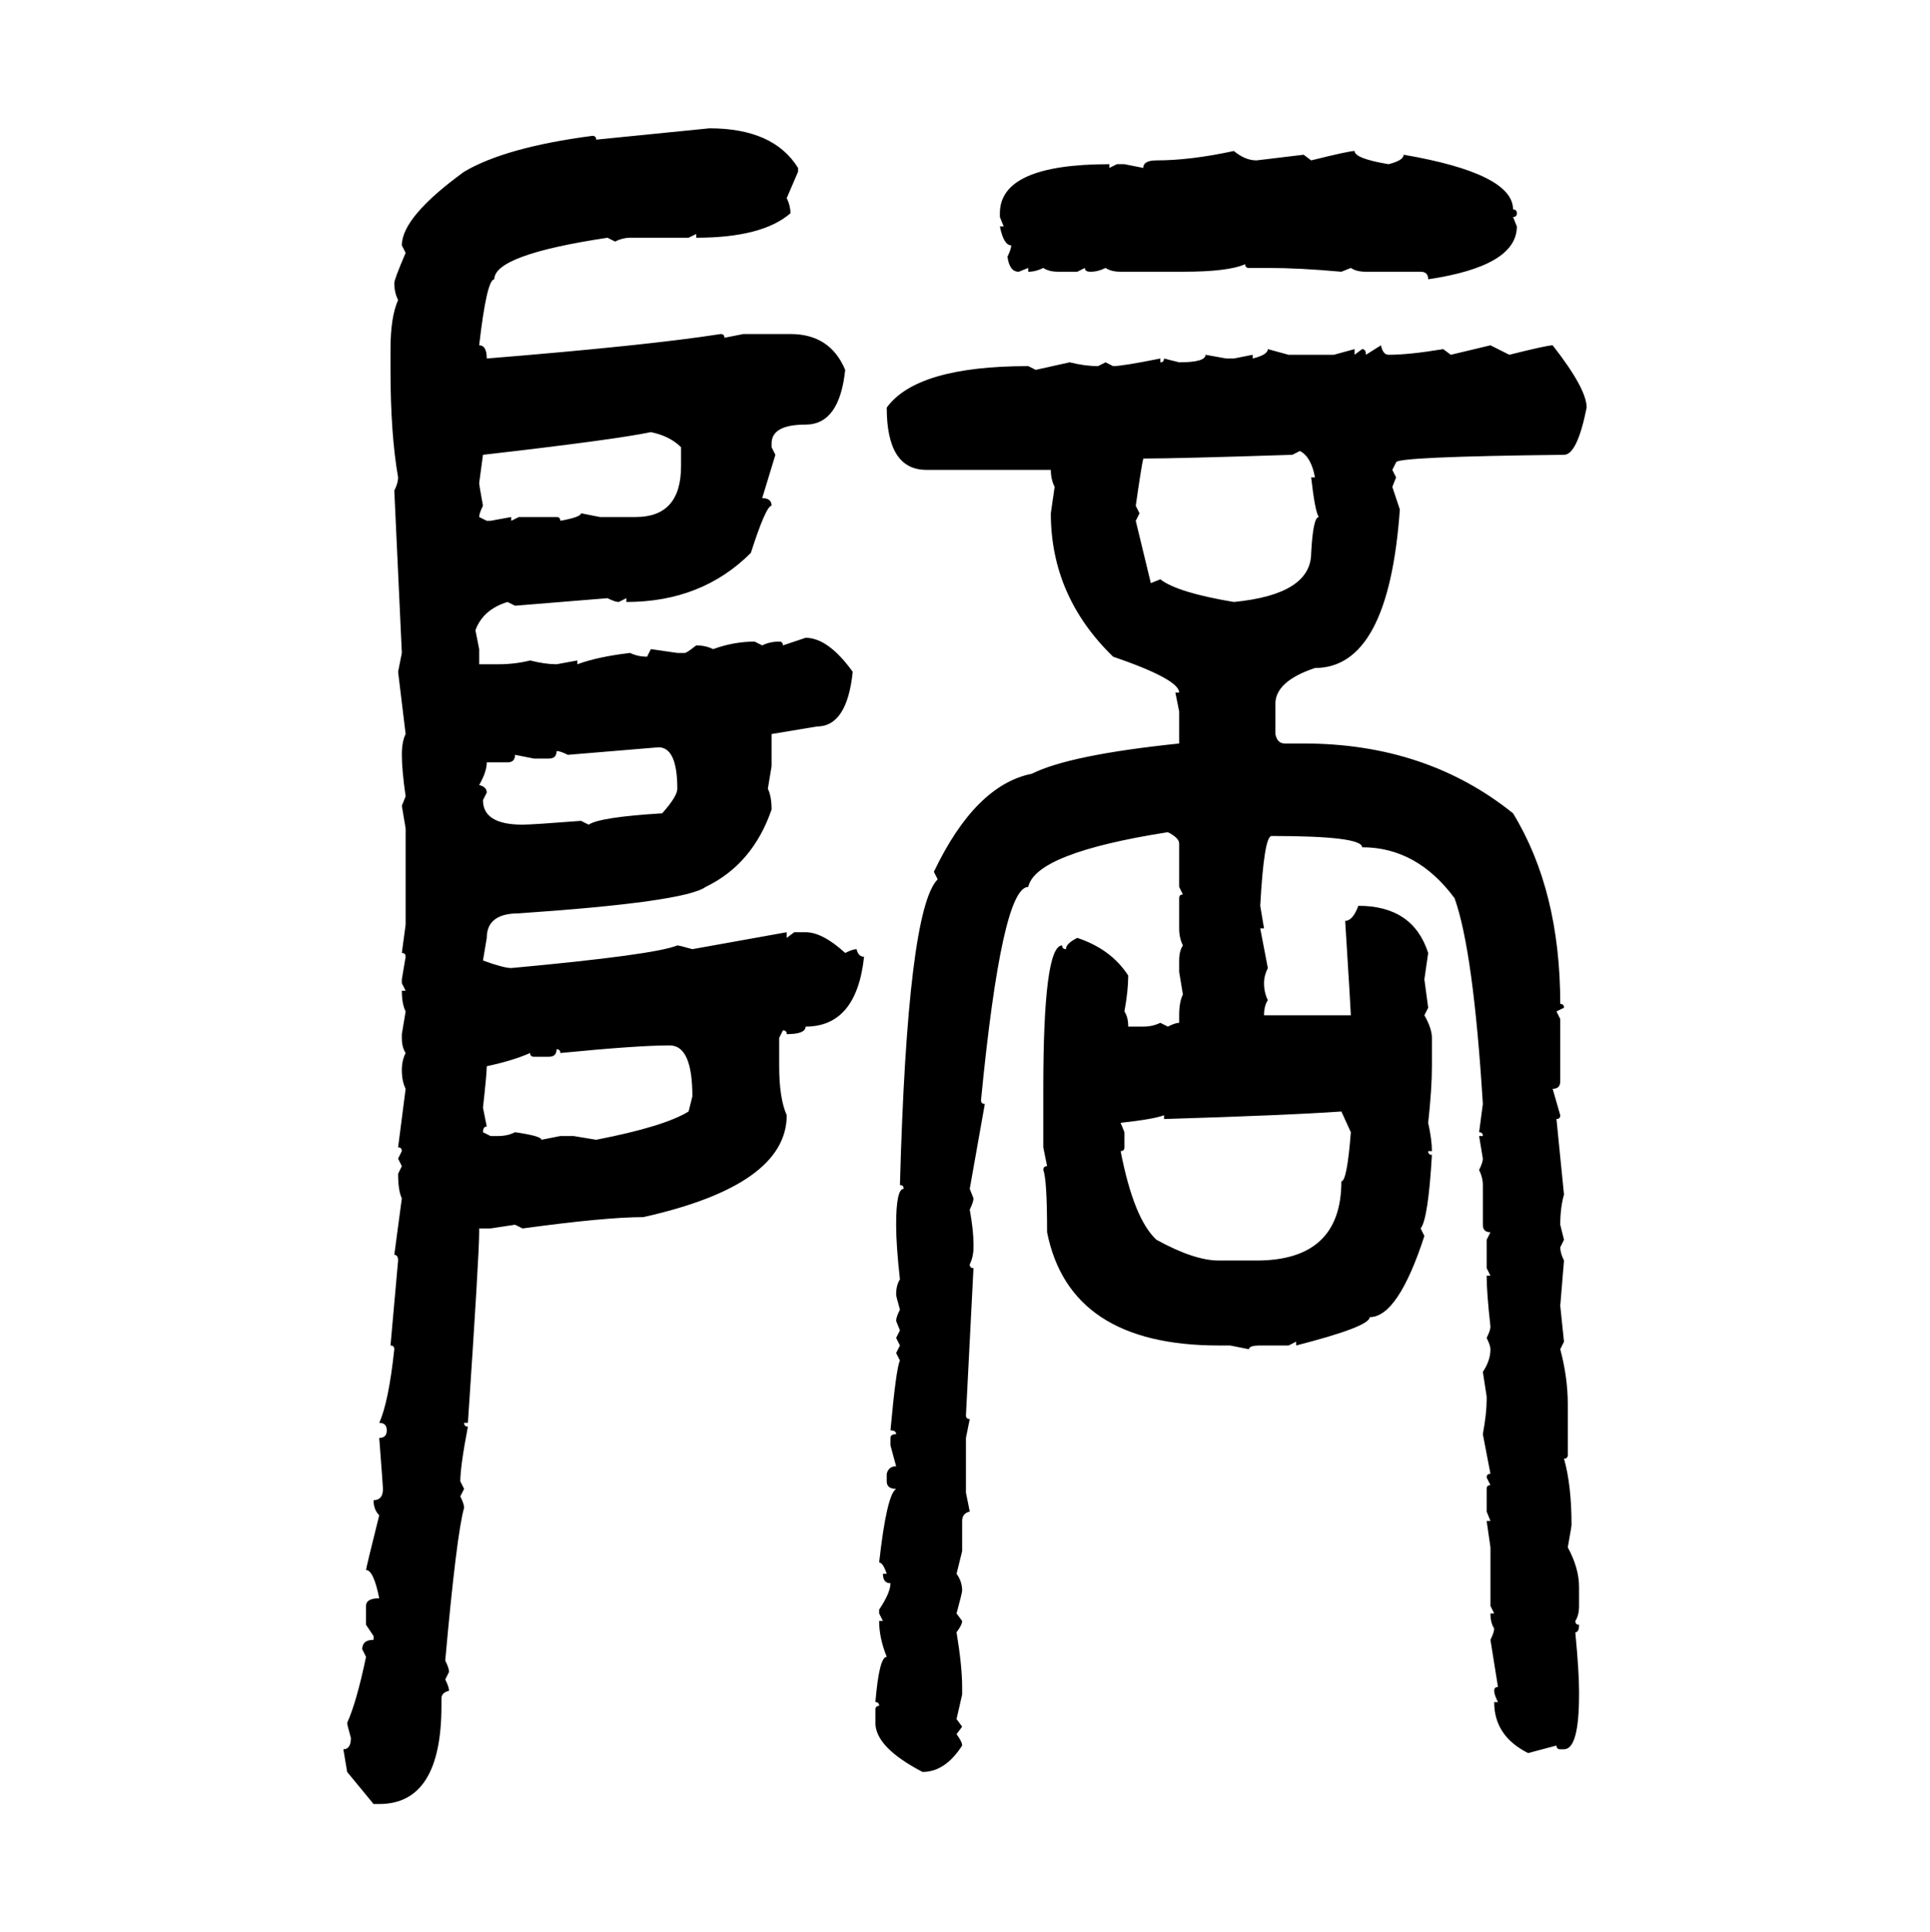 <svg xmlns="http://www.w3.org/2000/svg" xmlns:xlink="http://www.w3.org/1999/xlink" width="299.707" height="300"><path d="M92.58 21.68L110.16 19.92Q120.12 19.92 123.93 26.07L123.93 26.07L123.93 26.66L122.17 30.76Q122.75 31.93 122.75 33.11L122.75 33.11Q118.36 36.91 108.11 36.91L108.11 36.91L108.11 36.33L106.93 36.91L97.85 36.91Q96.68 36.91 95.51 37.50L95.51 37.50L94.34 36.91Q76.76 39.55 76.76 43.36L76.76 43.36Q75.59 43.36 74.41 53.61L74.41 53.61Q75.59 53.61 75.59 55.66L75.59 55.66Q100.78 53.61 111.91 51.86L111.91 51.86Q112.50 51.86 112.50 52.44L112.50 52.44L115.43 51.86L122.75 51.86Q128.91 51.86 131.25 57.42L131.25 57.42Q130.37 65.92 125.10 65.92L125.10 65.92Q119.82 65.92 119.82 68.85L119.82 68.85L119.82 69.43L120.41 70.61L118.36 77.34Q119.82 77.34 119.82 78.52L119.82 78.52Q118.95 78.52 116.60 85.84L116.60 85.84Q108.98 93.46 97.27 93.46L97.27 93.46L97.27 92.87L96.09 93.46Q95.51 93.46 94.34 92.87L94.34 92.87L79.98 94.04L78.81 93.46Q75 94.63 73.83 97.85L73.83 97.85L74.41 100.78L74.41 103.13L77.34 103.13Q79.98 103.13 82.32 102.54L82.32 102.54Q84.67 103.13 86.43 103.13L86.43 103.13L89.65 102.54L89.65 103.13Q92.87 101.95 97.85 101.37L97.85 101.37Q99.02 101.95 100.49 101.95L100.49 101.95L101.07 100.78L105.18 101.37L106.35 101.37Q106.64 101.37 108.11 100.20L108.11 100.20Q109.57 100.20 110.74 100.78L110.74 100.78Q113.96 99.61 117.19 99.61L117.19 99.61L118.36 100.20Q119.53 99.61 121.00 99.61L121.00 99.61Q121.58 99.61 121.58 100.20L121.58 100.20L125.10 99.02Q128.61 99.02 132.42 104.30L132.42 104.30Q131.54 112.79 126.86 112.79L126.86 112.79L119.82 113.96L119.82 118.95L119.24 122.46Q119.82 123.63 119.82 125.68L119.82 125.68Q116.89 134.18 109.57 137.70L109.57 137.70Q106.35 140.04 80.57 141.80L80.57 141.80Q75.59 141.80 75.59 145.61L75.59 145.61L75 149.12Q78.22 150.29 79.39 150.29L79.39 150.29Q101.66 148.24 105.18 146.78L105.18 146.78Q105.47 146.78 107.52 147.36L107.52 147.36L122.17 144.73L122.17 145.61L123.34 144.73L125.10 144.73Q127.73 144.73 131.25 147.95L131.25 147.95Q132.42 147.36 133.01 147.36L133.01 147.36Q133.30 148.54 134.18 148.54L134.18 148.54Q133.01 159.38 125.10 159.38L125.10 159.38Q125.10 160.55 122.17 160.55L122.17 160.55Q122.17 159.96 121.58 159.96L121.58 159.96L121.00 161.13L121.00 165.53Q121.00 170.51 122.17 173.14L122.17 173.14Q122.17 183.98 99.90 188.96L99.90 188.96Q94.04 188.96 81.15 190.72L81.15 190.72L79.98 190.14L76.17 190.72L74.41 190.72L74.41 191.31Q74.41 194.82 72.66 220.90L72.66 220.90L72.07 220.90Q72.07 221.48 72.66 221.48L72.66 221.48Q71.48 227.64 71.48 229.98L71.48 229.98L72.07 231.15L71.48 232.32Q72.07 233.50 72.07 234.08L72.07 234.08Q70.90 238.18 69.14 257.81L69.14 257.81Q69.73 258.98 69.73 259.57L69.73 259.57L69.14 260.74Q69.73 261.91 69.73 262.50L69.73 262.50Q68.55 262.79 68.55 263.67L68.55 263.67L68.55 264.84Q68.55 280.08 58.89 280.08L58.89 280.08L58.01 280.08L53.91 275.10L53.32 271.58Q54.49 271.58 54.49 269.82L54.49 269.82Q53.91 267.77 53.91 267.48L53.91 267.48Q55.37 264.26 56.84 257.23L56.84 257.23L56.25 256.05Q56.25 254.59 58.01 254.59L58.01 254.59L58.01 254.00L56.84 252.25L56.84 249.32Q56.84 248.14 58.89 248.14L58.89 248.14Q58.01 243.75 56.84 243.75L56.84 243.75Q56.84 243.46 58.89 235.25L58.89 235.25Q58.01 234.38 58.01 232.91L58.01 232.91Q59.47 232.91 59.47 231.15L59.47 231.15Q59.47 230.86 58.89 223.24L58.89 223.24Q60.06 223.24 60.06 222.07L60.06 222.07Q60.06 220.90 58.89 220.90L58.89 220.90Q60.35 217.68 61.23 209.47L61.23 209.47Q61.23 208.89 60.64 208.89L60.64 208.89L61.82 195.70Q61.82 194.82 61.23 194.82L61.23 194.82L62.40 186.04Q61.82 184.86 61.82 182.23L61.82 182.23L62.40 181.05L61.82 179.88L62.40 178.71Q62.40 178.13 61.82 178.13L61.82 178.13L62.99 169.04Q62.40 167.87 62.40 166.11L62.40 166.11Q62.40 164.65 62.99 163.48L62.99 163.48Q62.40 162.60 62.40 161.13L62.40 161.13L62.40 160.55L62.99 157.03Q62.40 155.86 62.40 153.81L62.40 153.81L62.99 153.81L62.40 152.64L62.40 152.05L62.99 148.54Q62.99 147.95 62.40 147.95L62.40 147.95L62.99 143.55L62.99 128.61L62.40 125.10L62.99 123.63Q62.40 119.53 62.40 117.19L62.40 117.19Q62.40 115.14 62.99 113.96L62.99 113.96L61.82 104.30L62.40 101.37L61.23 76.17Q61.82 75 61.82 74.12L61.82 74.12Q60.64 67.38 60.64 57.42L60.64 57.42L60.64 54.20Q60.64 49.22 61.82 46.58L61.82 46.58Q61.23 45.41 61.23 43.95L61.23 43.95Q61.23 43.36 62.99 39.26L62.99 39.26L62.40 38.09Q62.40 33.69 72.07 26.66L72.07 26.66Q78.52 22.85 91.99 21.09L91.99 21.09Q92.58 21.09 92.58 21.68L92.58 21.68ZM191.60 23.44L191.60 23.44Q193.36 24.90 195.12 24.90L195.12 24.90L202.44 24.02L203.61 24.90Q209.47 23.44 210.35 23.44L210.35 23.44Q210.35 24.61 215.63 25.49L215.63 25.49Q217.97 24.90 217.97 24.02L217.97 24.02Q234.96 26.95 234.96 32.52L234.96 32.52Q235.55 32.52 235.55 33.11L235.55 33.11Q235.55 33.69 234.96 33.69L234.96 33.69L235.55 35.16Q235.55 41.31 221.78 43.36L221.78 43.36Q221.78 42.19 220.61 42.19L220.61 42.19L212.11 42.19Q210.64 42.19 209.77 41.60L209.77 41.60L208.30 42.19Q201.86 41.60 196.88 41.60L196.88 41.60L193.95 41.60Q193.36 41.60 193.36 41.02L193.36 41.02Q190.72 42.19 183.69 42.19L183.69 42.19L174.02 42.19Q172.56 42.19 171.68 41.60L171.68 41.60Q170.51 42.19 169.34 42.19L169.34 42.19Q168.46 42.19 168.46 41.60L168.46 41.60L167.29 42.19L164.36 42.19Q162.89 42.19 162.01 41.60L162.01 41.60Q160.84 42.19 159.67 42.19L159.67 42.19L159.67 41.60L158.20 42.19Q156.74 42.19 156.45 39.84L156.45 39.84Q157.03 38.67 157.03 38.09L157.03 38.09Q155.86 38.09 155.27 35.16L155.27 35.16L155.86 35.16L155.27 33.69L155.27 33.11Q155.27 25.49 172.27 25.49L172.27 25.49L172.27 26.07L173.44 25.49L174.61 25.49L177.54 26.07Q177.54 24.90 179.59 24.90L179.59 24.90Q184.86 24.90 191.60 23.44ZM212.11 55.08L214.45 53.61Q214.75 55.08 215.63 55.08L215.63 55.08Q218.85 55.08 224.12 54.20L224.12 54.20L225.29 55.08L231.45 53.61L234.38 55.08Q240.23 53.61 241.11 53.61L241.11 53.61Q246.39 60.35 246.39 63.28L246.39 63.28Q244.92 70.61 242.87 70.61L242.87 70.61Q216.80 70.90 216.80 71.78L216.80 71.78L216.21 72.95L216.80 74.12L216.21 75.59L217.38 79.10Q215.63 103.71 204.20 103.71L204.20 103.71Q198.05 105.76 198.05 109.28L198.05 109.28L198.05 113.96Q198.34 115.43 199.51 115.43L199.51 115.43L202.44 115.43Q221.48 115.43 234.96 126.27L234.96 126.27Q242.29 138.28 242.29 155.86L242.29 155.86Q242.87 155.86 242.87 156.45L242.87 156.45L241.70 157.03L242.29 158.20L242.29 167.87Q242.29 169.04 241.11 169.04L241.11 169.04L242.29 173.14Q242.29 173.73 241.70 173.73L241.70 173.73L242.87 185.45Q242.29 187.50 242.29 190.14L242.29 190.14L242.87 192.48L242.29 193.65Q242.29 194.53 242.87 195.70L242.87 195.70L242.29 202.73L242.87 208.30L242.29 209.47Q243.46 213.87 243.46 217.97L243.46 217.97L243.46 225.88Q243.46 226.46 242.87 226.46L242.87 226.46Q244.04 230.57 244.04 236.72L244.04 236.72Q244.04 237.01 243.46 240.23L243.46 240.23Q245.21 243.46 245.21 246.39L245.21 246.39L245.21 249.32Q245.21 250.78 244.63 251.66L244.63 251.66Q244.63 252.25 245.21 252.25L245.21 252.25Q245.21 253.42 244.63 253.42L244.63 253.42Q245.21 259.57 245.21 262.50L245.21 262.50L245.21 263.09Q245.21 271.58 242.87 271.58L242.87 271.58L242.29 271.58Q241.70 271.58 241.70 271.00L241.70 271.00L237.30 272.17Q232.03 269.53 232.03 264.26L232.03 264.26L232.62 264.26Q232.03 263.09 232.03 262.50L232.03 262.50Q232.03 261.91 232.62 261.91L232.62 261.91L231.45 254.59Q232.03 253.42 232.03 252.83L232.03 252.83Q231.45 251.95 231.45 250.49L231.45 250.49L232.03 250.49L231.45 249.32L231.45 240.23L230.86 236.13L231.45 236.13L230.86 234.67L230.86 231.15Q230.86 230.57 231.45 230.57L231.45 230.57L230.86 229.39Q230.86 228.81 231.45 228.81L231.45 228.81L230.27 222.66Q230.86 219.43 230.86 217.38L230.86 217.38L230.86 216.80L230.27 212.99Q231.45 211.23 231.45 209.47L231.45 209.47Q231.45 208.89 230.86 207.71L230.86 207.71Q231.45 206.54 231.45 205.96L231.45 205.96Q230.86 200.68 230.86 198.05L230.86 198.05L231.45 198.05L230.86 196.88L230.86 192.48L231.45 191.31Q230.27 191.31 230.27 190.14L230.27 190.14L230.27 183.98Q230.27 182.81 229.69 181.64L229.69 181.64Q230.27 180.47 230.27 179.88L230.27 179.88L229.69 176.37L230.27 176.37Q230.27 175.78 229.69 175.78L229.69 175.78L230.27 171.39Q228.81 147.66 225.88 139.45L225.88 139.45Q220.02 131.54 211.52 131.54L211.52 131.54Q211.52 129.79 197.46 129.79L197.46 129.79Q196.29 129.79 195.70 140.63L195.70 140.63L196.29 144.14L195.70 144.14L196.88 150.29Q196.29 151.46 196.29 152.64L196.29 152.64Q196.29 154.10 196.88 155.27L196.88 155.27Q196.29 156.15 196.29 157.62L196.29 157.62L209.77 157.62Q209.77 157.03 208.89 142.97L208.89 142.97Q210.06 142.97 210.94 140.63L210.94 140.63Q219.43 140.63 221.78 147.95L221.78 147.95L221.19 152.05L221.78 156.45L221.19 157.62Q222.36 159.67 222.36 161.13L222.36 161.13L222.36 165.53Q222.36 169.04 221.78 174.32L221.78 174.32Q222.36 176.95 222.36 178.71L222.36 178.71L221.78 178.71Q221.78 179.30 222.36 179.30L222.36 179.30Q221.78 189.26 220.61 190.72L220.61 190.72L221.19 191.89Q217.09 204.49 212.70 204.49L212.70 204.49Q212.70 205.96 201.27 208.89L201.27 208.89L201.27 208.30L200.10 208.89L195.70 208.89Q193.95 208.89 193.95 209.47L193.95 209.47L191.02 208.89L189.26 208.89Q166.11 208.89 162.60 191.31L162.60 191.31Q162.60 183.11 162.01 181.64L162.01 181.64Q162.01 181.05 162.60 181.05L162.60 181.05L162.01 178.13L162.01 169.04Q162.01 146.78 164.94 146.78L164.94 146.78Q164.94 147.36 165.53 147.36L165.53 147.36Q165.53 146.48 167.29 145.61L167.29 145.61Q172.56 147.36 175.20 151.46L175.20 151.46Q175.20 153.81 174.61 157.03L174.61 157.03Q175.20 157.91 175.20 159.38L175.20 159.38L177.54 159.38Q179.00 159.38 180.18 158.79L180.18 158.79L181.35 159.38Q182.52 158.79 183.11 158.79L183.11 158.79L183.11 157.62Q183.11 155.57 183.69 154.39L183.69 154.39L183.11 150.88L183.11 149.12Q183.11 147.66 183.69 146.78L183.69 146.78Q183.11 145.61 183.11 144.14L183.11 144.14L183.11 139.45Q183.11 138.87 183.69 138.87L183.69 138.87L183.11 137.70L183.11 130.96Q183.11 130.08 181.35 129.20L181.35 129.20Q160.84 132.42 159.67 137.70L159.67 137.70Q155.57 137.70 152.34 170.80L152.34 170.80Q152.34 171.39 152.93 171.39L152.93 171.39L150.59 184.57L151.17 186.04Q151.17 186.62 150.59 187.79L150.59 187.79Q151.17 191.02 151.17 193.07L151.17 193.07L151.17 193.65Q151.17 195.12 150.59 196.29L150.59 196.29Q150.59 196.88 151.17 196.88L151.17 196.88L150 219.73Q150 220.31 150.59 220.31L150.59 220.31L150 223.24L150 231.74L150.59 234.67Q149.41 234.96 149.41 236.13L149.41 236.13L149.41 240.82L148.54 244.34Q149.41 245.51 149.41 246.97L149.41 246.97Q149.41 247.27 148.54 250.49L148.54 250.49L149.41 251.66Q149.41 252.25 148.54 253.42L148.54 253.42Q149.41 258.69 149.41 261.91L149.41 261.91L149.41 263.09L148.54 266.89L149.41 268.07L148.54 269.24Q149.41 270.41 149.41 271.00L149.41 271.00Q146.78 275.10 143.26 275.10L143.26 275.10Q135.94 271.29 135.94 267.48L135.94 267.48L135.94 265.43Q135.94 264.84 136.52 264.84L136.52 264.84Q136.52 264.26 135.94 264.26L135.94 264.26Q136.52 257.23 137.70 257.23L137.70 257.23Q136.52 254.30 136.52 251.66L136.52 251.66L137.11 251.66L136.52 250.49L136.52 249.90Q138.28 247.27 138.28 245.80L138.28 245.80Q137.11 245.80 137.11 244.34L137.11 244.34L137.70 244.34Q137.11 242.58 136.52 242.58L136.52 242.58Q137.70 232.03 139.16 231.15L139.16 231.15Q137.70 231.15 137.70 229.98L137.70 229.98L137.70 228.81Q137.99 227.64 139.16 227.64L139.16 227.64L138.28 224.41L138.28 223.24Q138.28 222.66 139.16 222.66L139.16 222.66Q139.16 222.07 138.28 222.07L138.28 222.07Q139.16 212.40 139.75 211.23L139.75 211.23L139.16 210.06L139.75 208.89L139.16 207.71L139.75 206.54L139.16 205.08Q139.16 204.49 139.75 203.32L139.75 203.32Q139.16 201.27 139.16 200.98L139.16 200.98Q139.16 199.51 139.75 198.63L139.75 198.63Q139.16 193.36 139.16 190.14L139.16 190.14Q139.16 184.57 140.33 184.57L140.33 184.57Q140.33 183.98 139.75 183.98L139.75 183.98Q140.92 141.21 145.61 136.52L145.61 136.52L145.02 135.35Q151.46 121.88 160.25 120.12L160.25 120.12Q166.11 117.19 183.11 115.43L183.11 115.43L183.11 110.45L182.52 107.52L183.11 107.52Q183.11 105.47 172.85 101.95L172.85 101.95Q163.18 92.58 163.18 79.69L163.18 79.69L163.77 75.59Q163.18 74.41 163.18 72.95L163.18 72.95L143.85 72.95Q137.70 72.95 137.70 63.28L137.70 63.28Q142.38 56.84 159.67 56.84L159.67 56.84L160.84 57.42L166.11 56.25Q168.46 56.84 170.51 56.84L170.51 56.84L171.68 56.25L172.85 56.84Q174.32 56.84 180.18 55.66L180.18 55.66L180.18 56.25Q180.76 56.25 180.76 55.66L180.76 55.66L183.11 56.25Q187.21 56.25 187.21 55.08L187.21 55.08L190.43 55.66L191.60 55.66L194.53 55.08L194.53 55.66Q196.88 55.08 196.88 54.20L196.88 54.20L200.10 55.08L207.13 55.08L210.35 54.20L210.35 55.08L211.52 54.20Q212.11 54.20 212.11 55.08L212.11 55.08ZM75 70.61L74.41 75Q74.41 75.29 75 78.52L75 78.52Q74.41 79.69 74.41 80.27L74.41 80.27L75.59 80.86L76.17 80.86L79.39 80.27L79.39 80.86L80.57 80.27L86.43 80.27Q87.01 80.27 87.01 80.86L87.01 80.86Q90.23 80.27 90.23 79.69L90.23 79.69L93.16 80.27L98.73 80.27Q105.76 80.27 105.76 72.36L105.76 72.36L105.76 69.43Q104.00 67.68 101.07 67.09L101.07 67.09Q95.51 68.26 75 70.61L75 70.61ZM201.86 70.02L200.68 70.61Q182.81 71.19 177.54 71.19L177.54 71.19Q177.25 72.36 176.37 78.52L176.37 78.52L176.95 79.69L176.37 80.86L178.71 90.53L180.18 89.94Q182.81 91.99 191.60 93.46L191.60 93.46Q203.61 92.29 203.61 85.84L203.61 85.84Q203.91 80.27 204.79 80.27L204.79 80.27Q204.20 79.39 203.61 74.12L203.61 74.12L204.20 74.12Q203.61 70.90 201.86 70.02L201.86 70.02ZM102.25 116.02L88.18 117.19Q87.01 116.60 86.43 116.60L86.43 116.60Q86.43 117.77 85.25 117.77L85.25 117.77L82.91 117.77L79.98 117.19Q79.98 118.36 78.81 118.36L78.81 118.36L75.59 118.36Q75.59 119.82 74.41 121.88L74.41 121.88Q75.59 122.17 75.59 123.05L75.59 123.05L75 124.22Q75 128.03 81.15 128.03L81.15 128.03Q82.62 128.03 90.23 127.44L90.23 127.44L91.41 128.03Q93.16 126.86 102.83 126.27L102.83 126.27Q105.18 123.63 105.18 122.46L105.18 122.46Q105.18 116.02 102.25 116.02L102.25 116.02ZM87.01 163.48L87.01 163.48Q87.01 162.89 86.43 162.89L86.43 162.89Q86.43 164.06 85.25 164.06L85.25 164.06L82.91 164.06Q82.32 164.06 82.32 163.48L82.32 163.48Q79.69 164.65 75.59 165.53L75.59 165.53Q75.59 166.70 75 171.97L75 171.97L75.59 174.90Q75 174.90 75 175.78L75 175.78L76.17 176.37L77.34 176.37Q78.81 176.37 79.98 175.78L79.98 175.78Q84.08 176.37 84.08 176.95L84.08 176.95L87.01 176.37L89.06 176.37L92.58 176.95Q103.13 174.90 106.93 172.56L106.93 172.56L107.52 170.21Q107.52 162.30 104.00 162.30L104.00 162.30Q99.02 162.30 87.01 163.48ZM180.76 173.73L180.76 173.73L180.76 173.14Q179.30 173.73 174.02 174.32L174.02 174.32L174.61 175.78L174.61 178.13Q174.61 178.71 174.02 178.71L174.02 178.71Q176.07 189.26 179.59 192.48L179.59 192.48Q185.45 195.70 189.26 195.70L189.26 195.70L195.12 195.70Q208.30 195.70 208.30 183.40L208.30 183.40Q209.18 183.40 209.77 175.78L209.77 175.78L208.30 172.56Q200.10 173.14 180.76 173.73Z"/></svg>